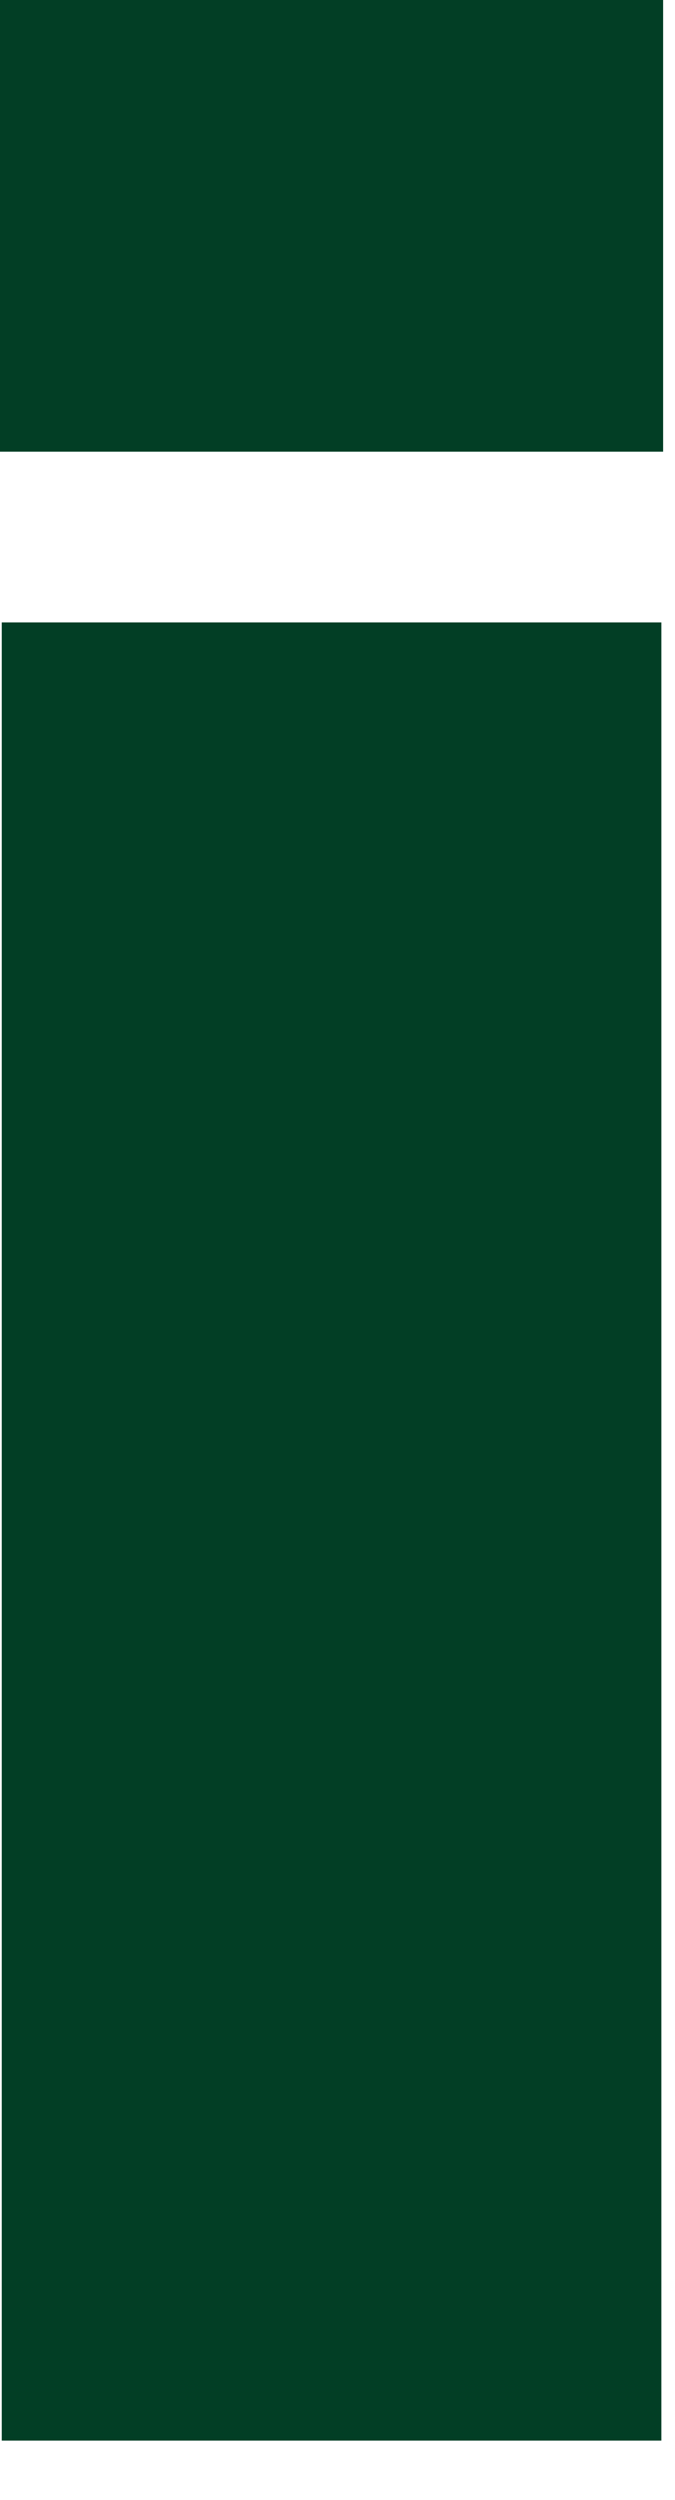 <?xml version="1.0" encoding="utf-8"?>
<svg xmlns="http://www.w3.org/2000/svg" fill="none" height="100%" overflow="visible" preserveAspectRatio="none" style="display: block;" viewBox="0 0 10 37" width="100%">
<path d="M9.824 6.685H0V0H9.824V6.685ZM9.798 36.121H0.026V9.212H9.798V36.121Z" fill="#023E25" id="Vector"/>
</svg>